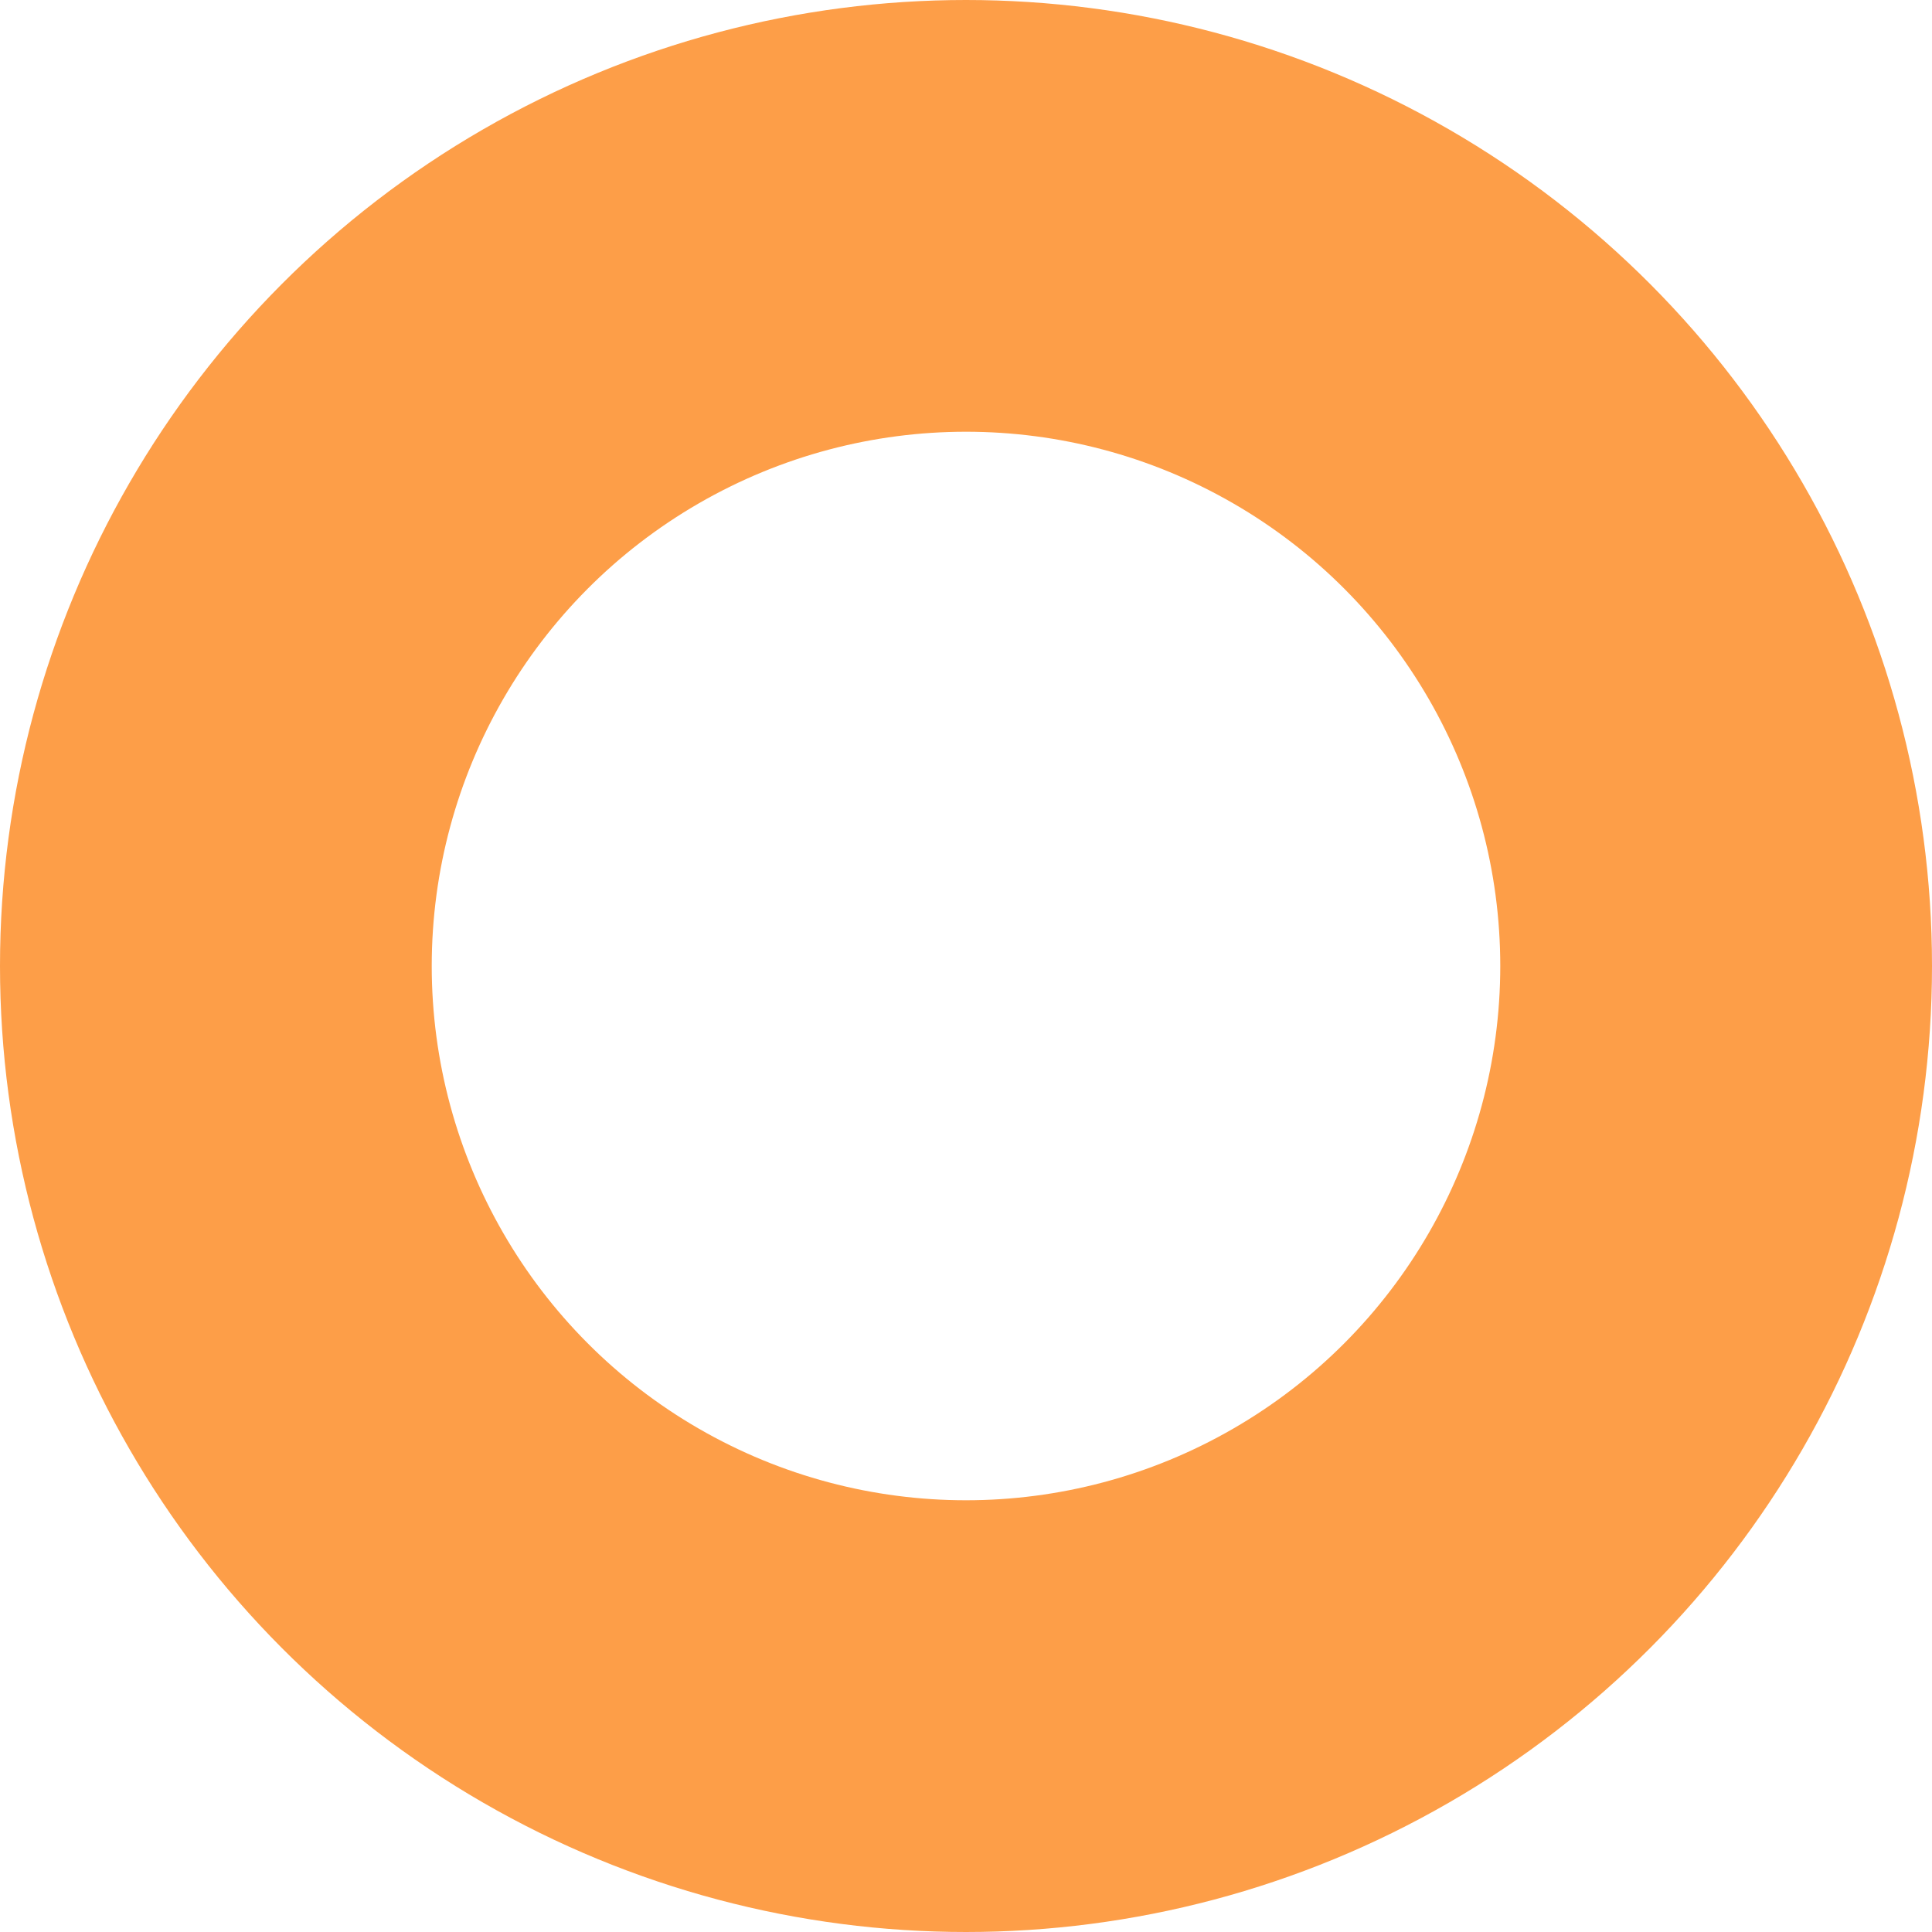 <svg xmlns="http://www.w3.org/2000/svg" width="716" height="716" viewBox="0 0 716 716"><g fill="none" stroke="#fd9e48" stroke-width="160"><circle cx="358" cy="358" r="358" stroke="none"></circle><circle cx="358" cy="358" r="278" fill="none"></circle></g></svg>